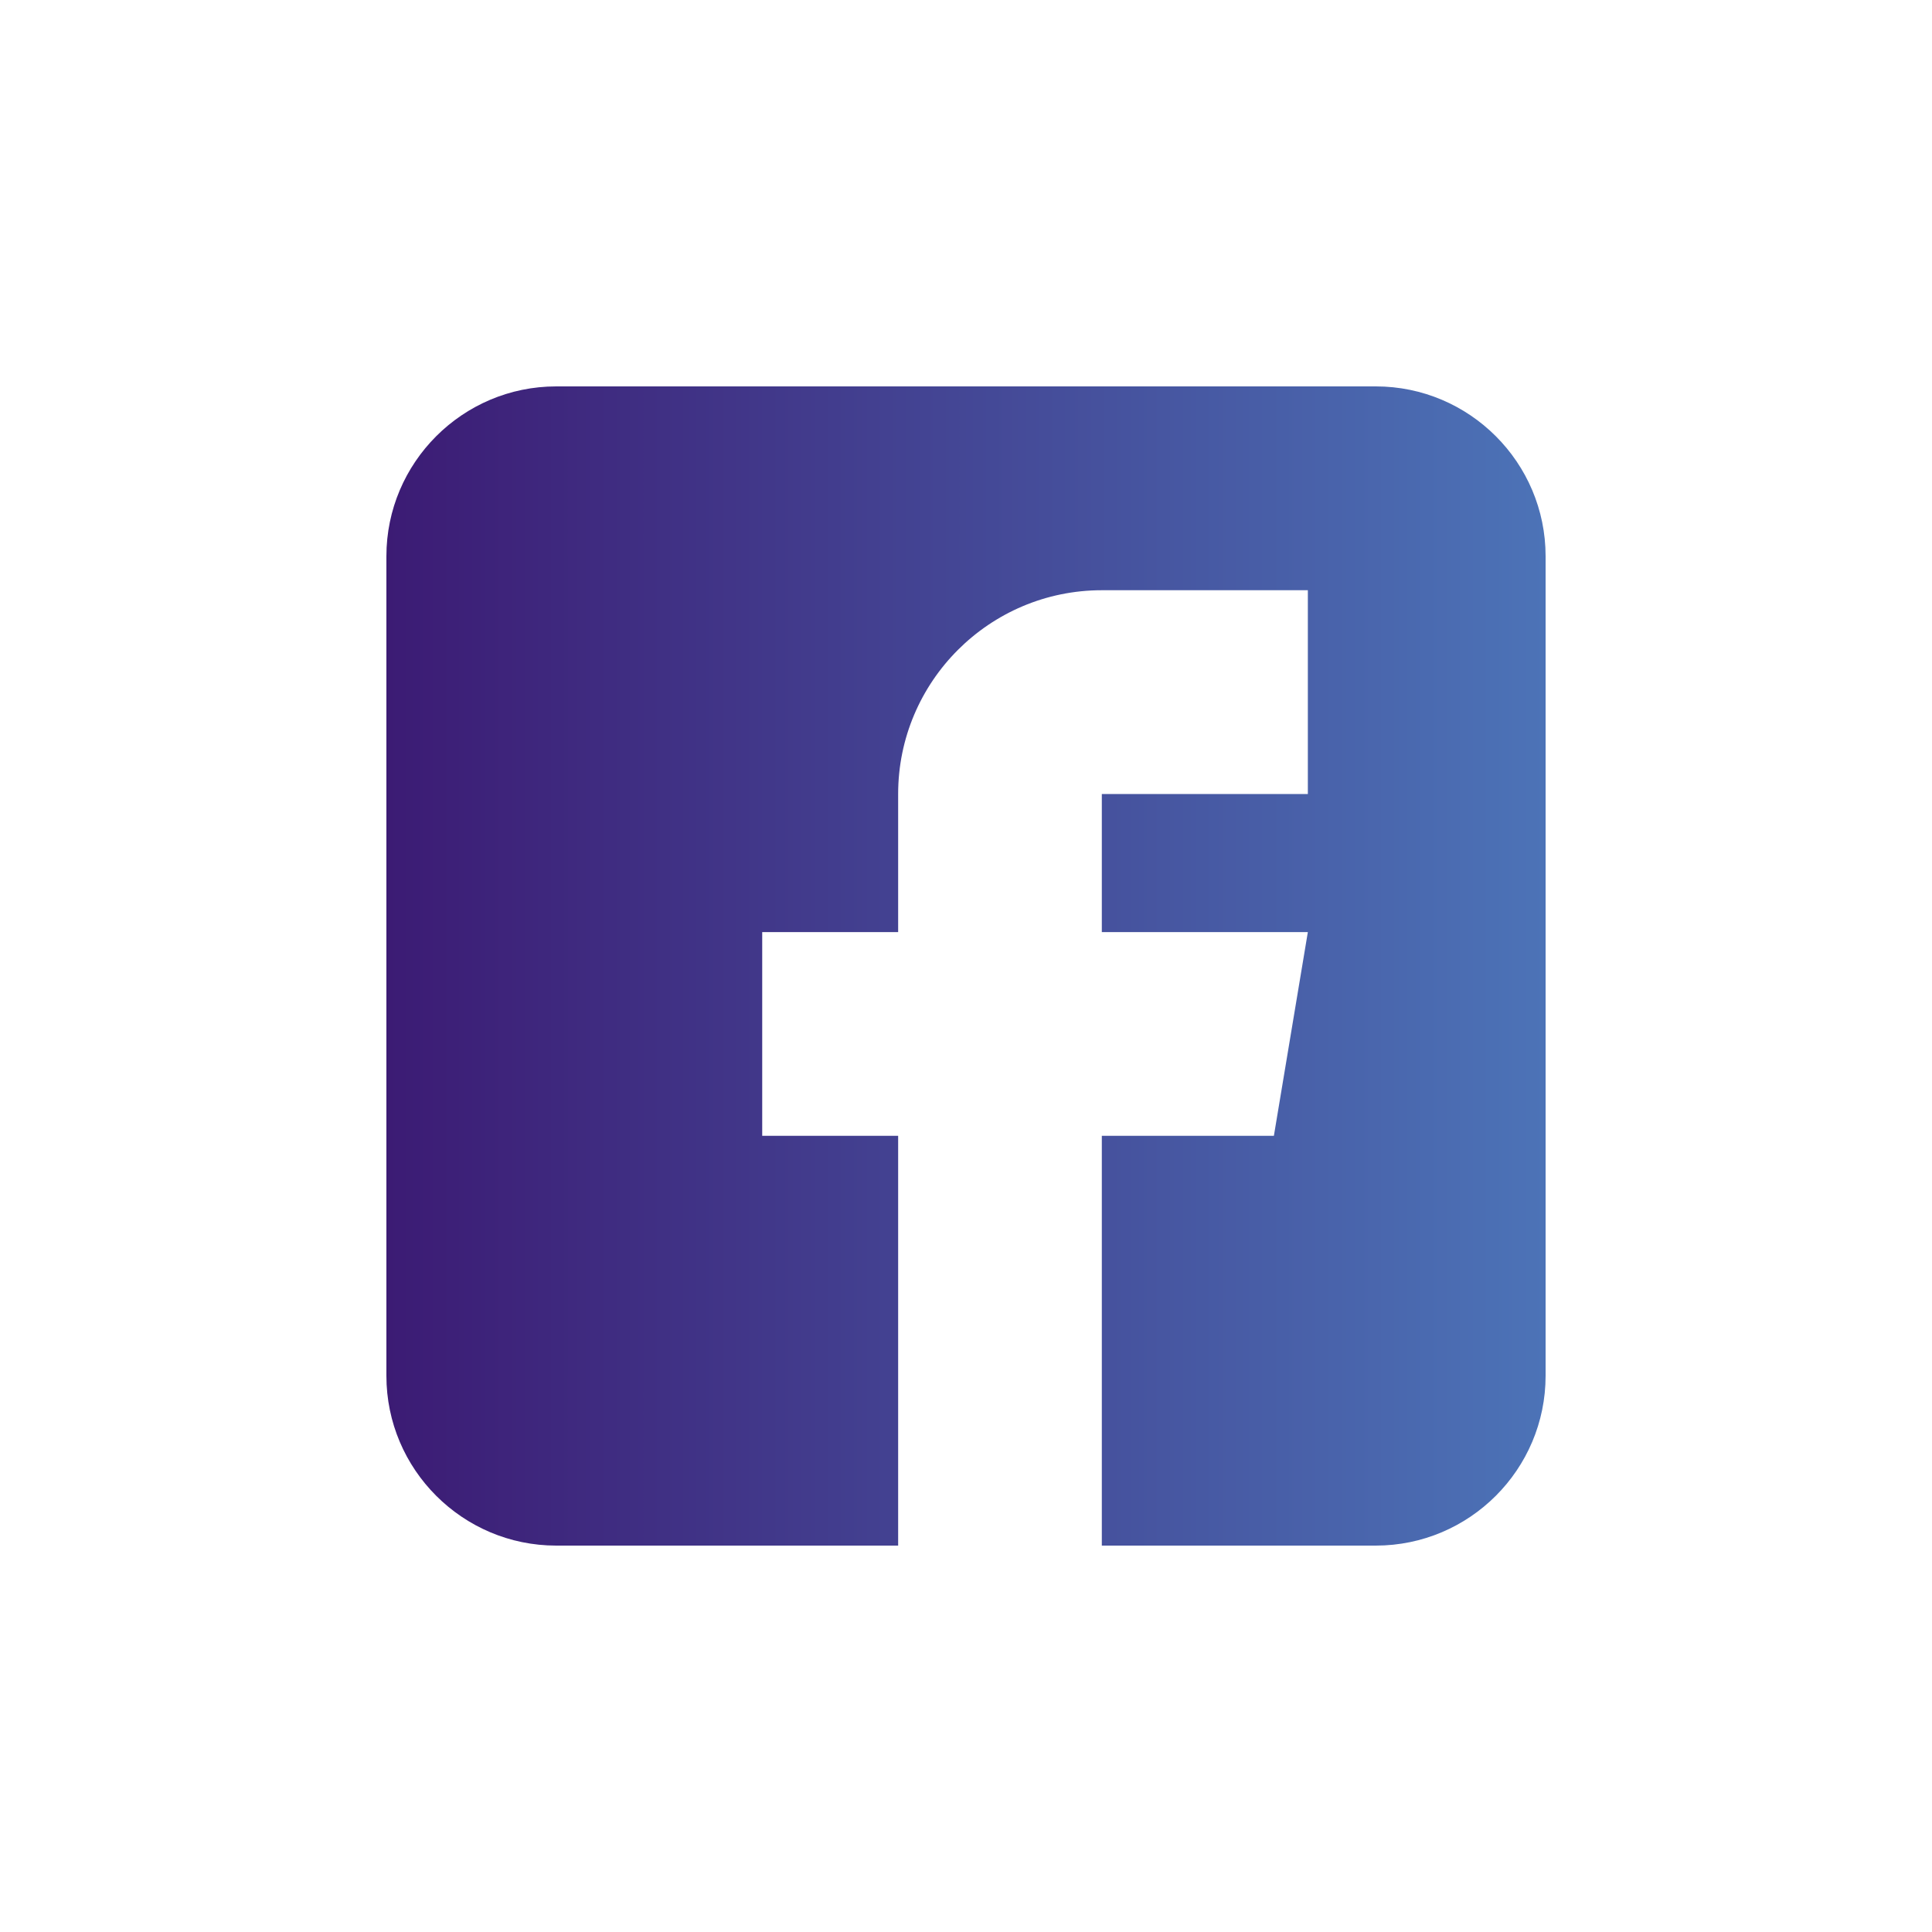 <?xml version="1.0" encoding="iso-8859-1"?>
<!-- Generator: Adobe Illustrator 16.0.0, SVG Export Plug-In . SVG Version: 6.00 Build 0)  -->
<!DOCTYPE svg PUBLIC "-//W3C//DTD SVG 1.1//EN" "http://www.w3.org/Graphics/SVG/1.1/DTD/svg11.dtd">
<svg version="1.1" id="&#x5716;&#x5C64;_1" xmlns="http://www.w3.org/2000/svg" xmlns:xlink="http://www.w3.org/1999/xlink" x="0px"
	 y="0px" width="50px" height="50px" viewBox="0 0 50 50" style="enable-background:new 0 0 50 50;" xml:space="preserve">
<g>
	<linearGradient id="SVGID_1_" gradientUnits="userSpaceOnUse" x1="10" y1="25" x2="40" y2="25">
		<stop  offset="0" style="stop-color:#3C1B74"/>
		<stop  offset="1" style="stop-color:#4C73B7"/>
	</linearGradient>
	<path style="fill:url(#SVGID_1_);" d="M35.605,10H14.395C11.973,10,10,11.972,10,14.395v21.211C10,38.029,11.973,40,14.395,40h4.07
		h4.779V29.395h-3.518v-5.273h3.518v-3.573c0-2.909,2.363-5.274,5.271-5.274h5.332v5.274h-5.332v3.573h5.332l-0.879,5.273h-4.453V40
		h4.762h2.328C38.029,40,40,38.029,40,35.605V14.395C40,11.972,38.029,10,35.605,10z"/>
</g>
</svg>
